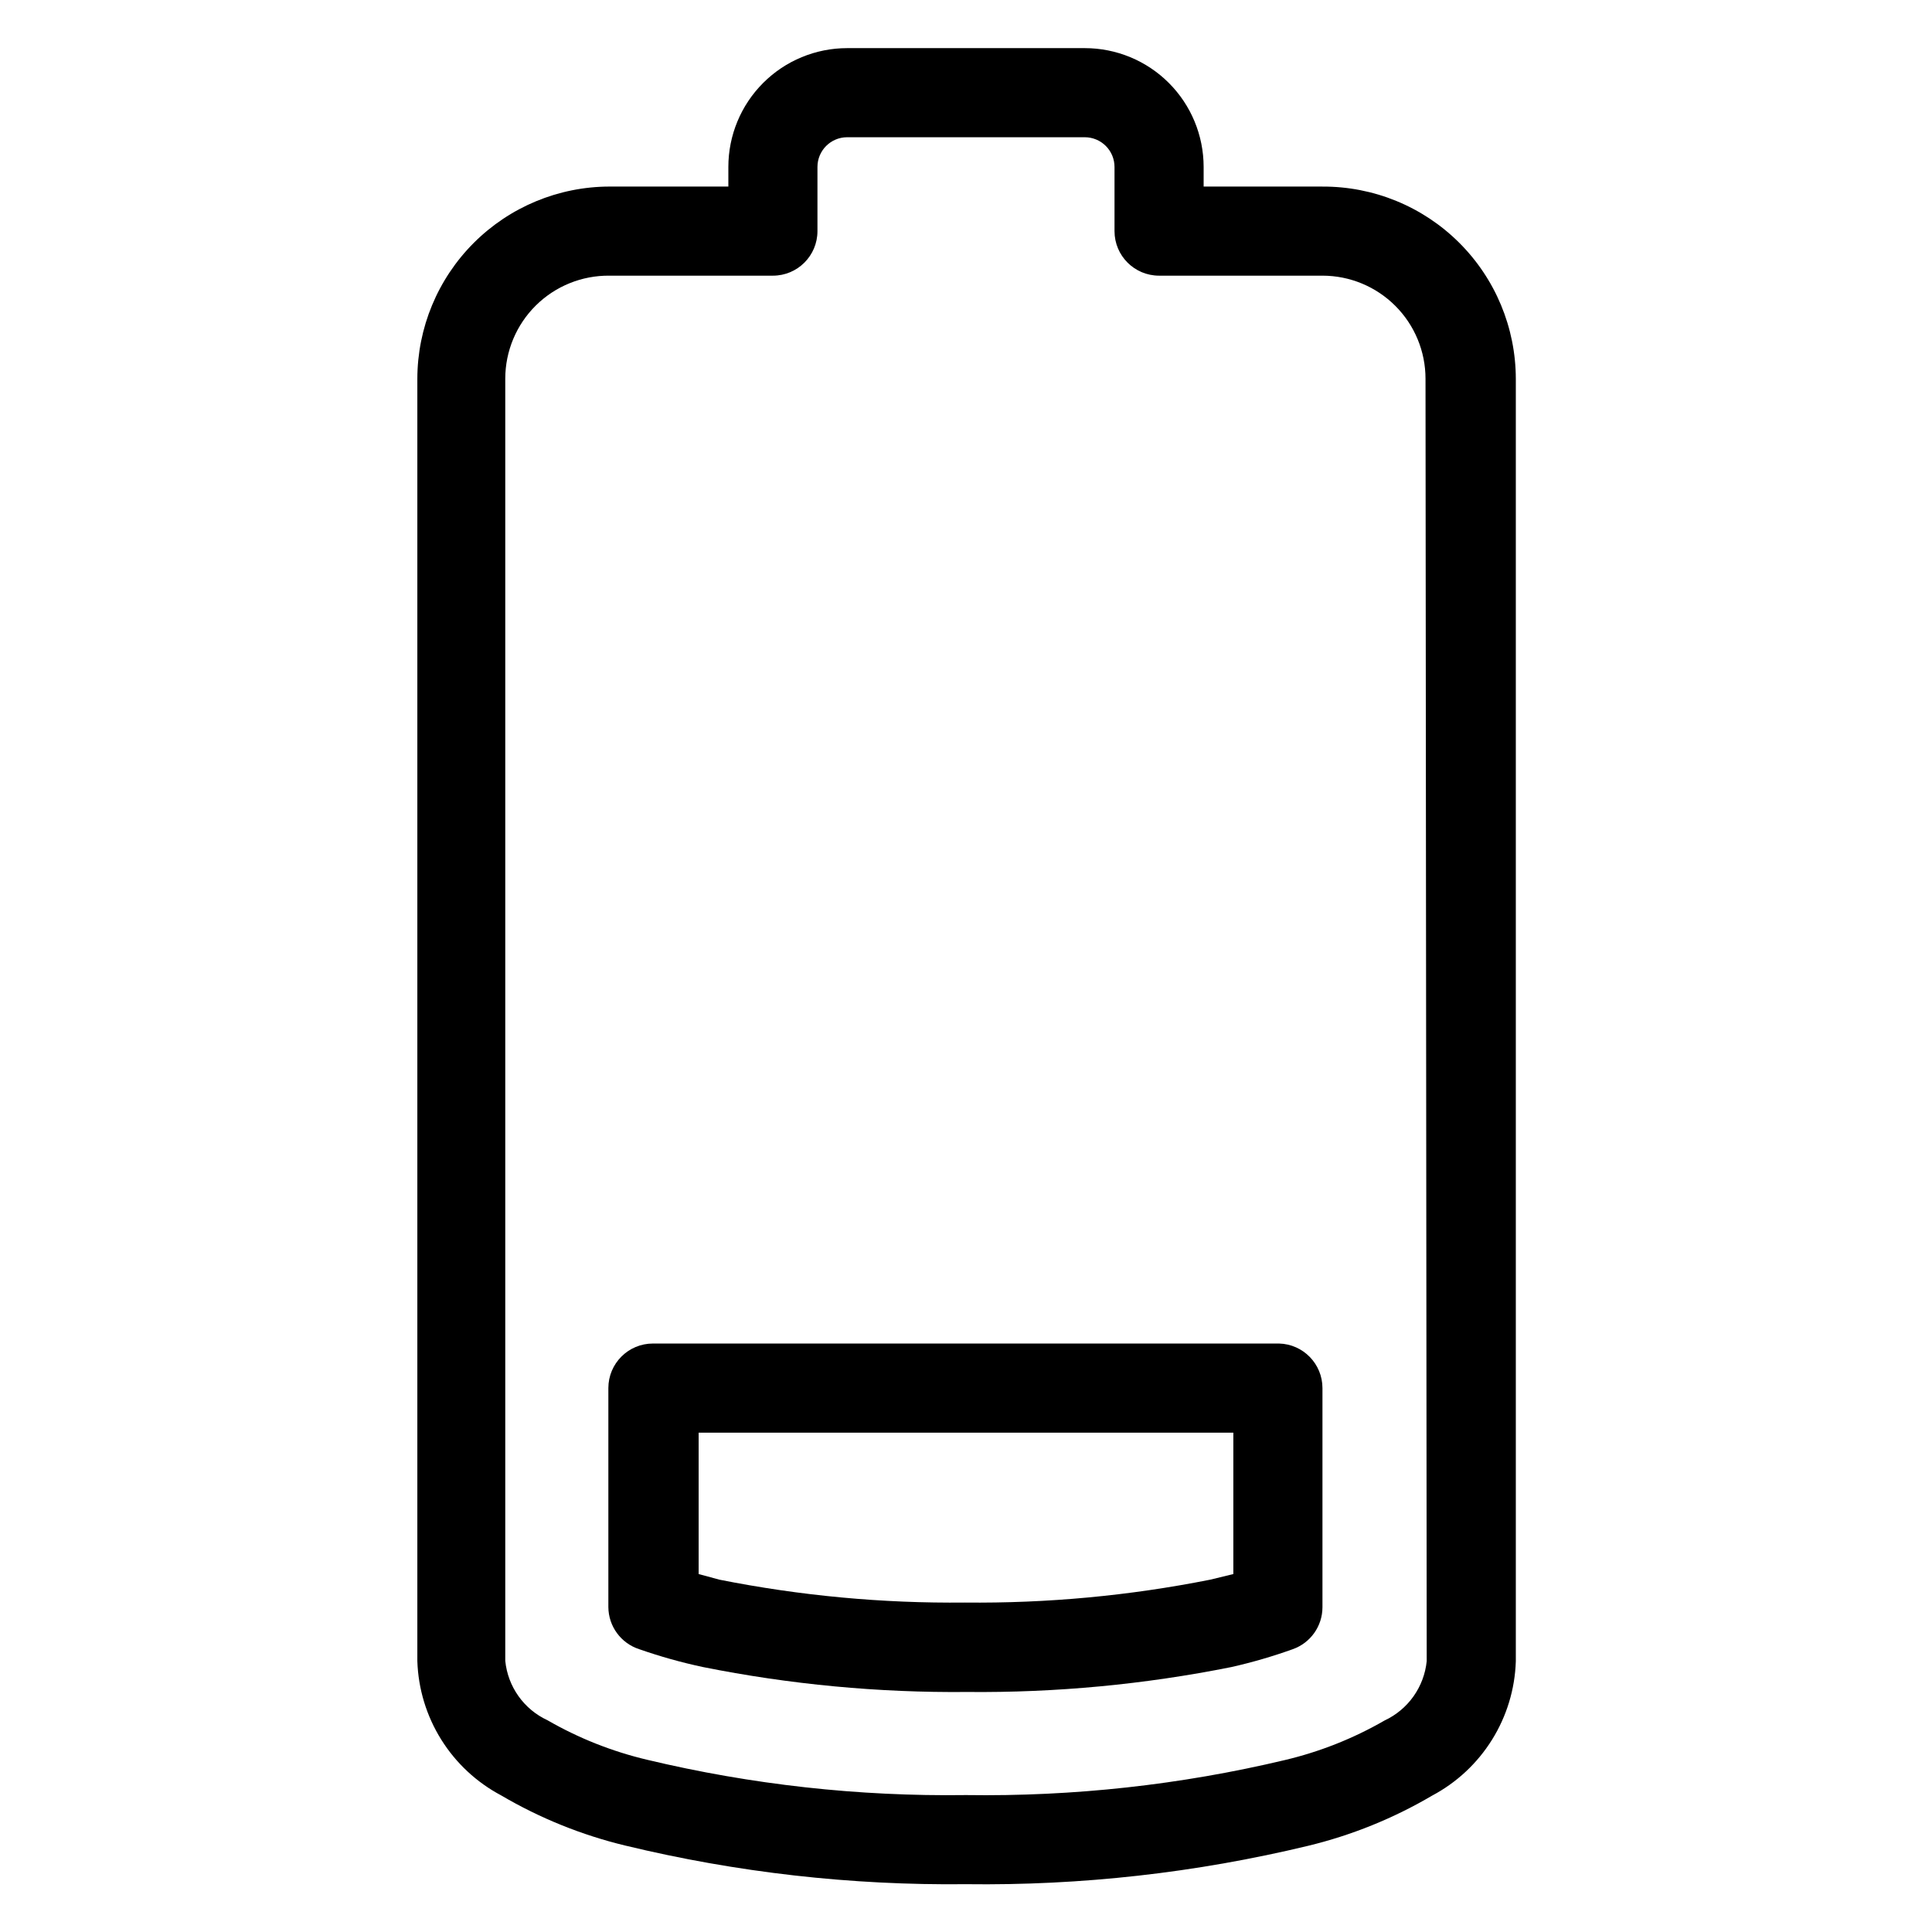 <?xml version="1.0" encoding="UTF-8"?>
<!-- Uploaded to: ICON Repo, www.svgrepo.com, Generator: ICON Repo Mixer Tools -->
<svg fill="#000000" width="800px" height="800px" version="1.1" viewBox="144 144 512 512" xmlns="http://www.w3.org/2000/svg">
 <g>
  <path d="m494.46 193.44h-31.484v-5.195c0-8.352-3.32-16.363-9.223-22.266-5.906-5.906-13.918-9.223-22.266-9.223h-62.977c-8.352 0-16.363 3.316-22.266 9.223-5.906 5.902-9.223 13.914-9.223 22.266v5.195h-31.488c-13.504 0.02-26.445 5.394-35.992 14.941s-14.918 22.488-14.941 35.988v339.84c0.238 7.363 2.418 14.527 6.316 20.777 3.898 6.246 9.375 11.355 15.883 14.805 10.254 6.031 21.344 10.516 32.906 13.305 29.555 7.141 59.887 10.578 90.293 10.234 30.504 0.395 60.941-3.016 90.605-10.156 11.562-2.789 22.652-7.273 32.906-13.305 6.504-3.449 11.984-8.555 15.883-14.805 3.898-6.246 6.078-13.414 6.316-20.777v-339.91c-0.023-13.555-5.438-26.547-15.055-36.102-9.613-9.555-22.637-14.891-36.195-14.828zm27.633 390.77c-0.688 6.852-4.938 12.836-11.18 15.746-8.234 4.75-17.117 8.273-26.371 10.469-27.688 6.59-56.086 9.707-84.543 9.289-28.461 0.395-56.863-2.754-84.547-9.367-9.25-2.191-18.137-5.719-26.371-10.469-6.254-2.898-10.504-8.887-11.18-15.746v-339.76c0-7.297 2.922-14.293 8.113-19.426 5.191-5.133 12.219-7.973 19.52-7.891h43.297c6.519 0 11.805-5.285 11.805-11.805v-17.004c0-4.348 3.527-7.875 7.875-7.875h62.977c2.086 0 4.09 0.832 5.566 2.309 1.473 1.477 2.305 3.477 2.305 5.566v17.004c0 6.519 5.285 11.805 11.809 11.805h43.293c7.246 0 14.195 2.879 19.316 8.004 5.125 5.121 8 12.07 8 19.312z"/>
  <path d="m482.97 500.05h-165.94c-6.519 0-11.809 5.289-11.809 11.809v58.016c0.027 5.106 3.328 9.613 8.188 11.18 5.512 1.926 11.137 3.504 16.848 4.723 23.062 4.621 46.539 6.84 70.059 6.613 23.52 0.227 47-1.992 70.062-6.613 5.496-1.242 10.91-2.82 16.215-4.723 4.707-1.664 7.859-6.106 7.871-11.098v-58.098c0.004-6.398-5.094-11.637-11.492-11.809zm-12.121 61.09-6.141 1.496v-0.004c-21.406 4.262-43.199 6.293-65.023 6.062-21.824 0.23-43.617-1.801-65.023-6.062l-5.512-1.492v-37.473h141.7z"/>
 </g>
</svg>
